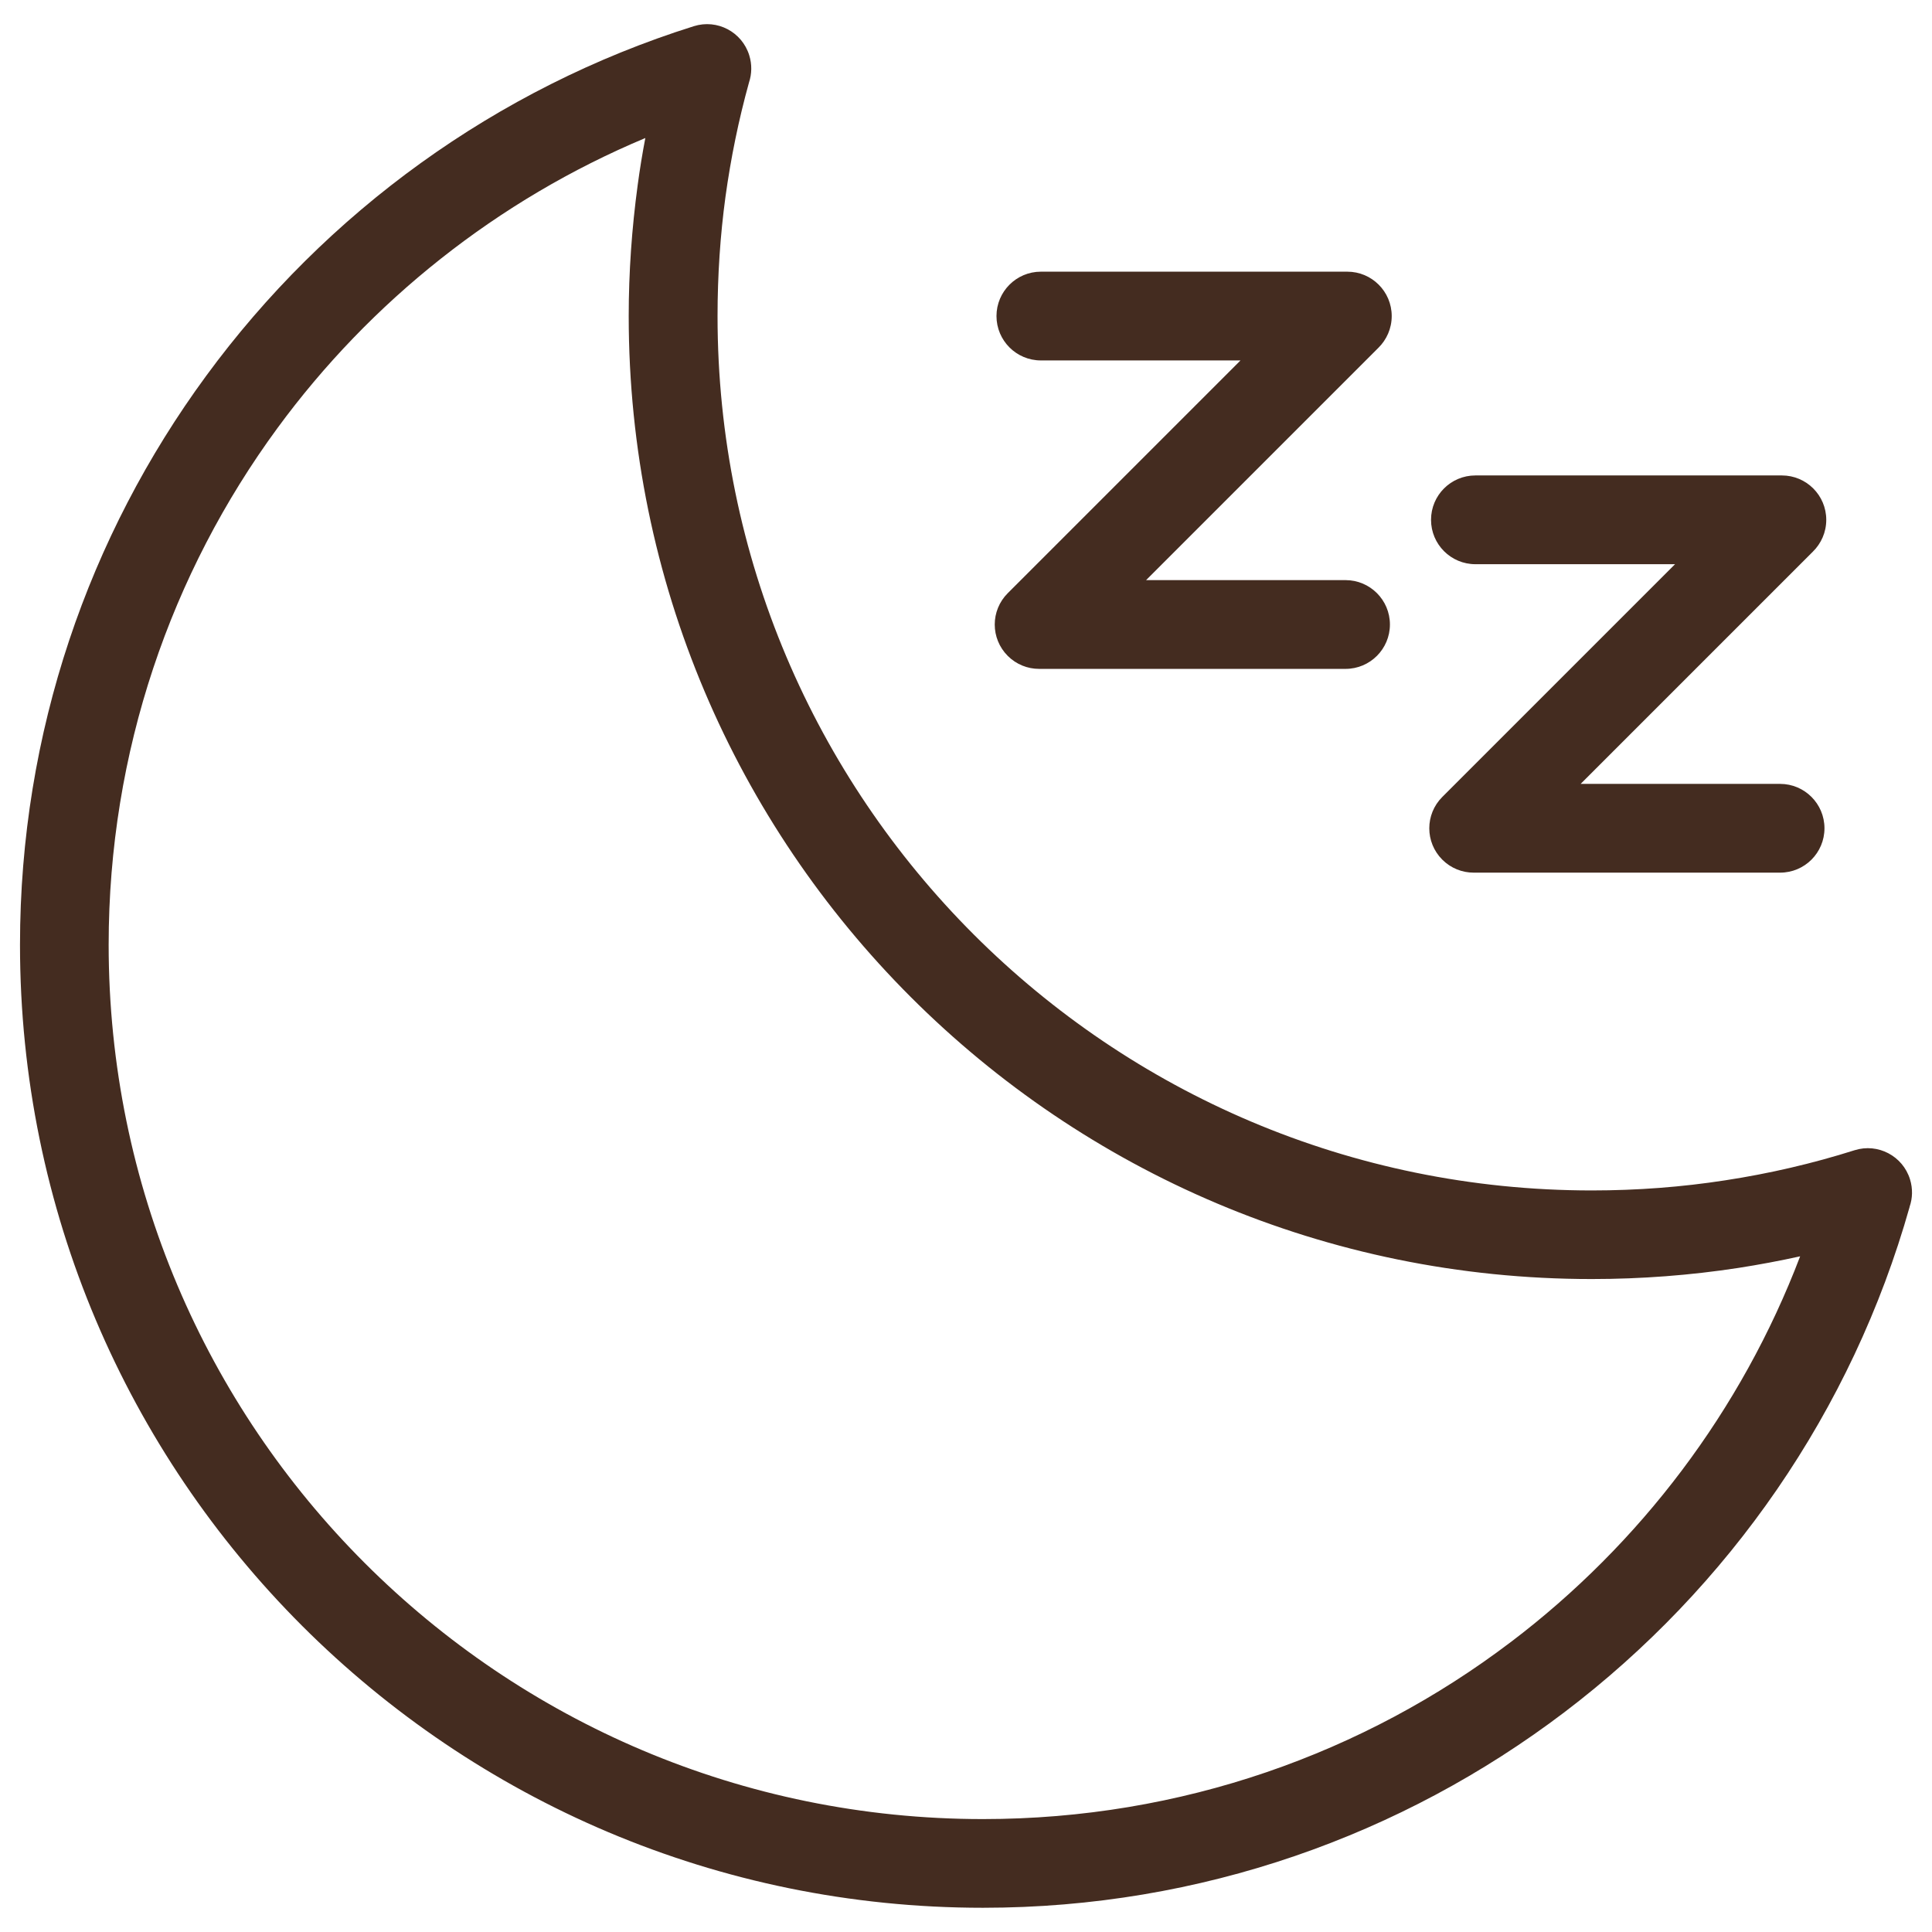 <?xml version="1.0" encoding="UTF-8"?> <svg xmlns="http://www.w3.org/2000/svg" viewBox="0 0 100 100" fill-rule="evenodd"><path d="m98.844 62.461c-2.981 10.57-9.359 19.711-17.887 26.176-8.367 6.344-18.789 10.109-30.078 10.109-13.766 0-26.223-5.578-35.246-14.598-9.02-9.02-14.598-21.48-14.598-35.246 0-11.008 3.574-21.184 9.629-29.438 6.199-8.461 15.012-14.891 25.25-18.109 1.211-0.379 2.492 0.297 2.867 1.508 0.148 0.477 0.133 0.965-0.012 1.402-0.535 1.93-0.941 3.906-1.219 5.922-0.27 1.988-0.41 4.051-0.41 6.176 0 12.496 5.066 23.812 13.254 32 8.191 8.191 19.5 13.254 32 13.254 2.352 0 4.656-0.176 6.898-0.523 2.301-0.352 4.543-0.875 6.703-1.559 1.207-0.379 2.492 0.297 2.867 1.508 0.148 0.48 0.133 0.977-0.02 1.414zm-44.969-43.805c-1.266 0-2.297-1.027-2.297-2.297 0-1.266 1.027-2.297 2.297-2.297h15.863c1.266 0 2.297 1.027 2.297 2.297 0 0.645-0.266 1.227-0.691 1.645l-12.023 12.023h10.324c1.266 0 2.297 1.027 2.297 2.297 0 1.266-1.027 2.297-2.297 2.297h-15.863c-0.59 0-1.176-0.227-1.621-0.672-0.898-0.898-0.898-2.348 0-3.246l12.047-12.047zm22.492 10.547c-1.266 0-2.297-1.027-2.297-2.297s1.027-2.297 2.297-2.297h15.863c1.266 0 2.297 1.027 2.297 2.297 0 0.645-0.266 1.227-0.691 1.645l-12.023 12.023h10.324c1.266 0 2.297 1.027 2.297 2.297 0 1.27-1.027 2.297-2.297 2.297h-15.863c-0.59 0-1.176-0.227-1.621-0.672-0.898-0.898-0.898-2.348 0-3.246l12.047-12.047zm1.828 55.793c6.699-5.078 11.938-11.98 14.98-19.969-1.059 0.234-2.129 0.434-3.207 0.602-2.477 0.379-5.012 0.574-7.582 0.574-13.766 0-26.223-5.578-35.246-14.598-9.02-9.02-14.598-21.48-14.598-35.246 0-2.269 0.16-4.535 0.465-6.785 0.109-0.816 0.242-1.629 0.395-2.43-7.637 3.199-14.219 8.434-19.051 15.027-5.488 7.484-8.727 16.727-8.727 26.73 0 12.496 5.062 23.812 13.254 32 8.191 8.191 19.504 13.254 32 13.254 10.273 0 19.738-3.41 27.316-9.16z" fill="#442c20"></path></svg> 